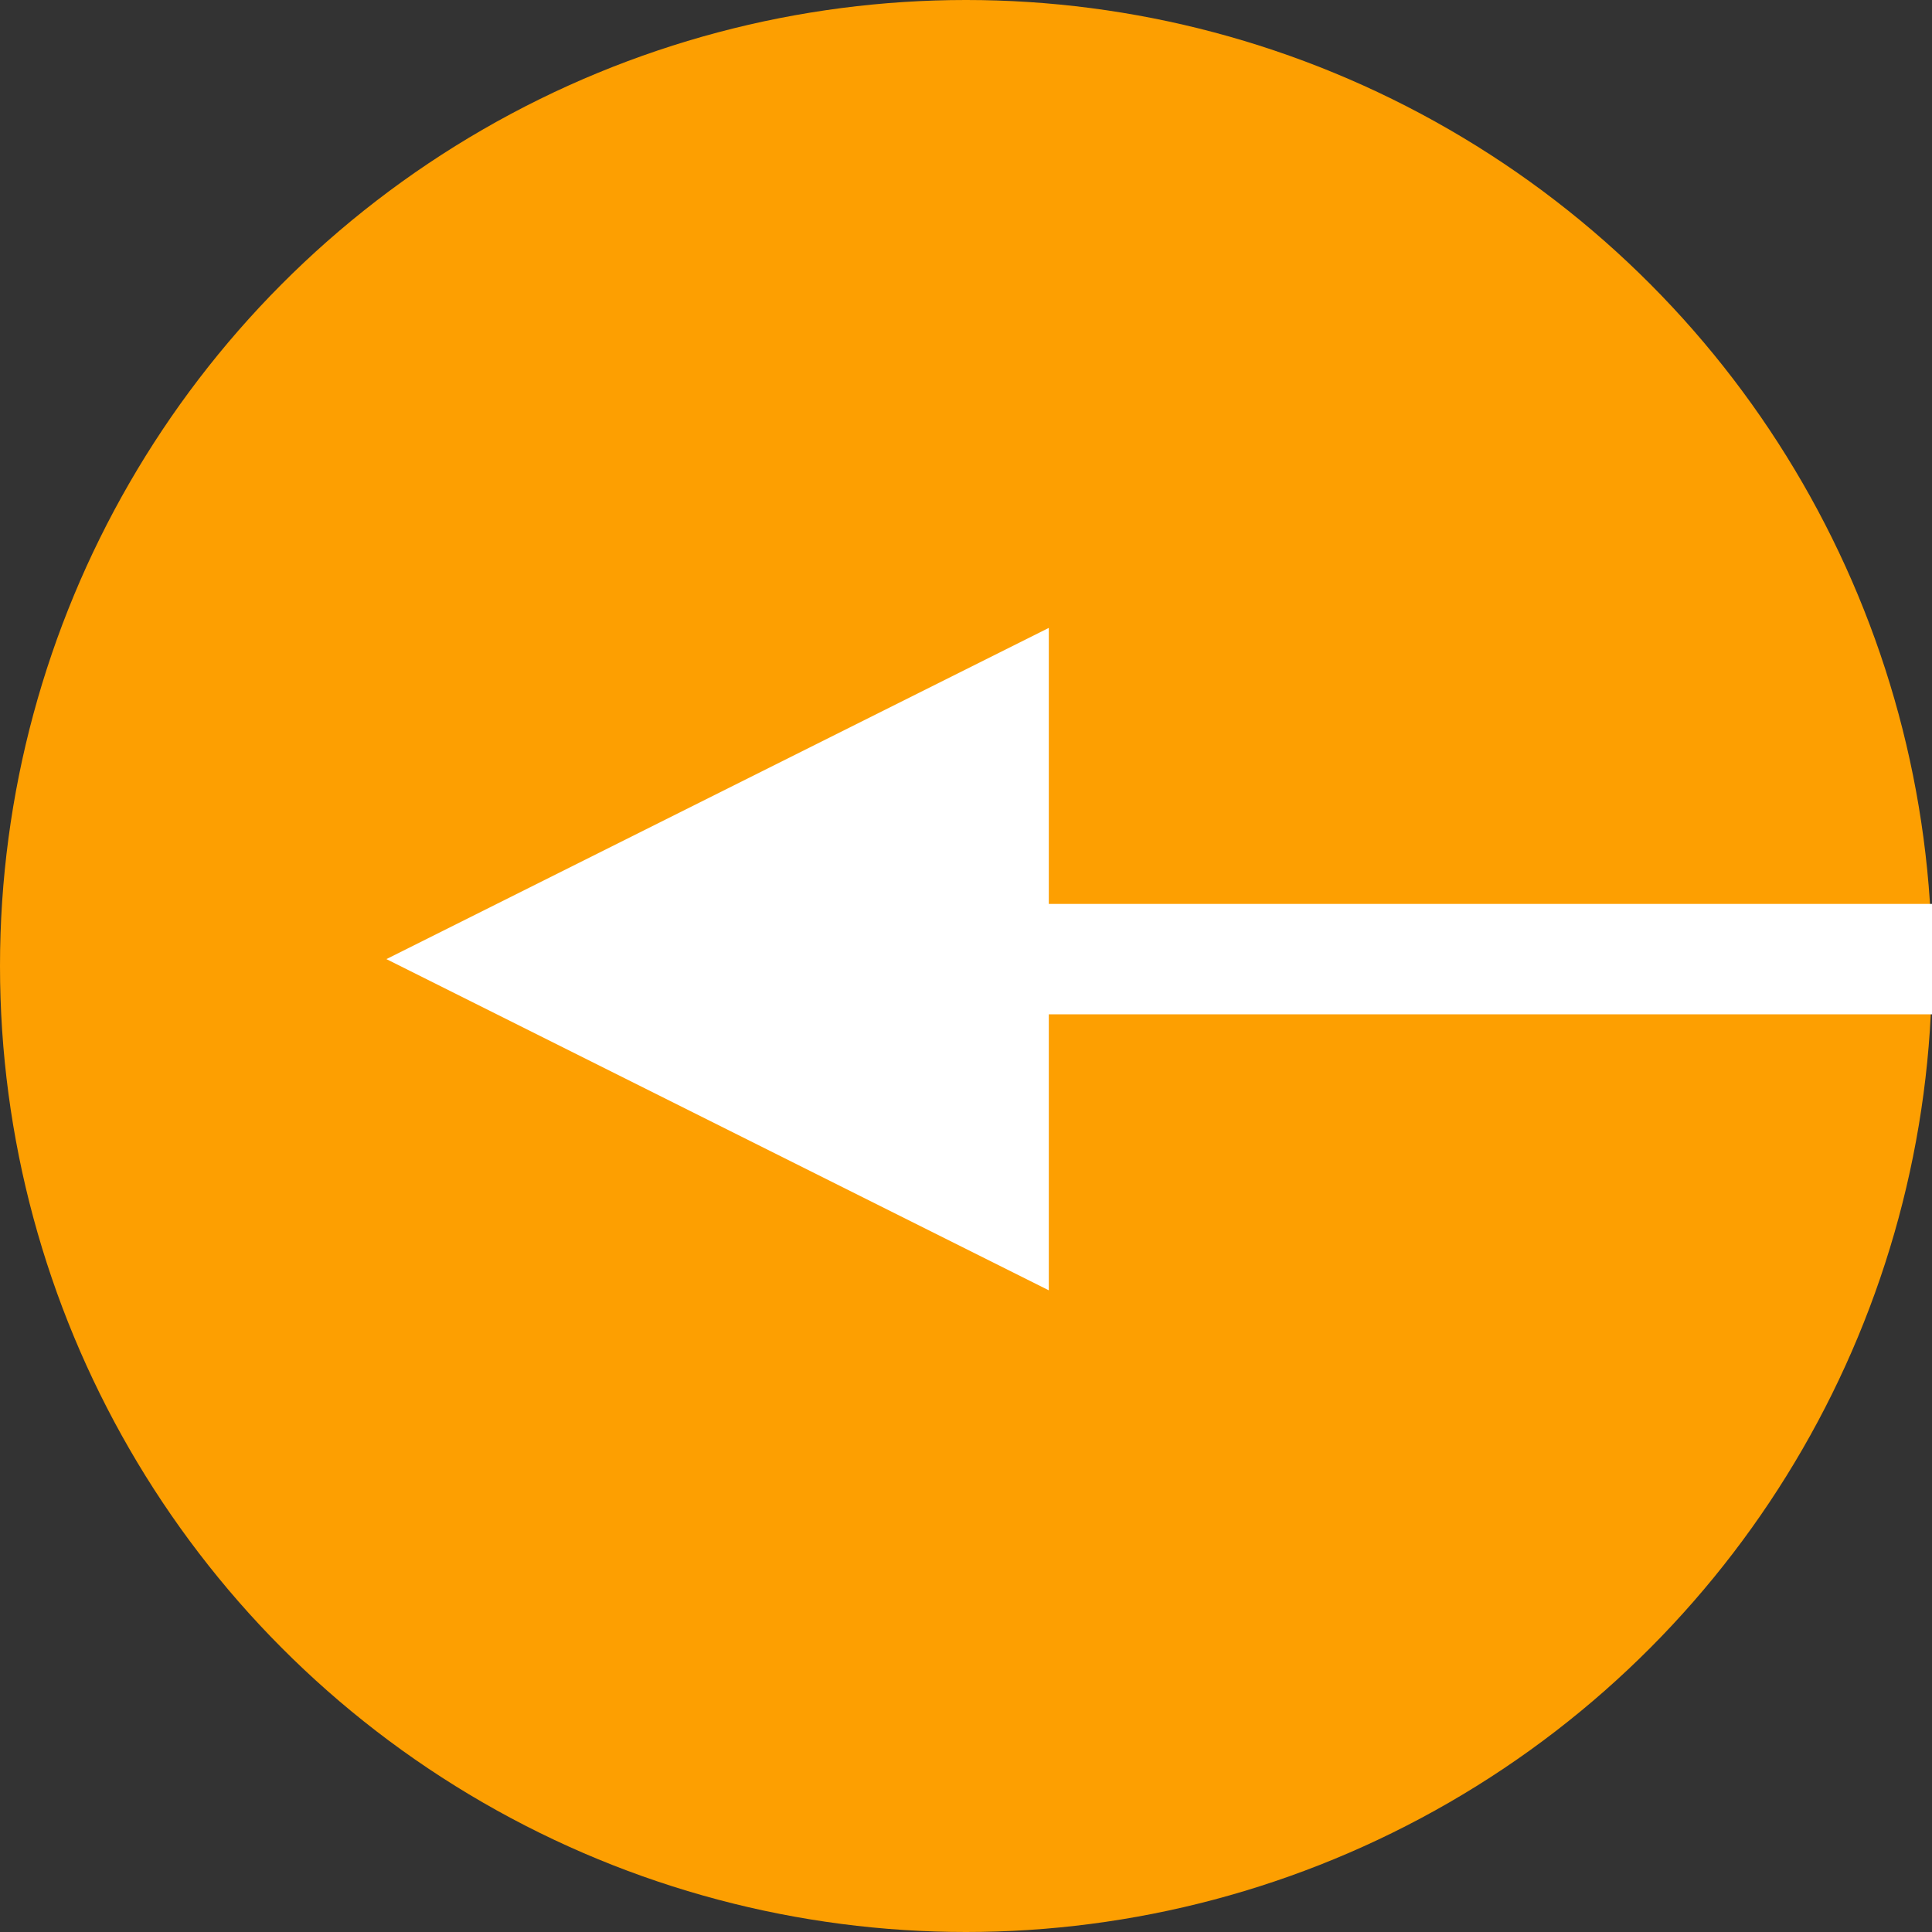<?xml version="1.0" encoding="UTF-8"?>
<svg width="70px" height="70px" viewBox="0 0 70 70" version="1.1" xmlns="http://www.w3.org/2000/svg" xmlns:xlink="http://www.w3.org/1999/xlink">
    <rect x="0" y="0" width="70" height="70" fill="#333333" stroke="none"/>
    <!-- Generator: Sketch 51.2 (57519) - http://www.bohemiancoding.com/sketch -->
    <title>btn arrow</title>
    <desc>Created with Sketch.</desc>
    <defs></defs>
    <g id="Mockups" stroke="none" stroke-width="1" fill="none" fill-rule="evenodd">
        <g id="Home-Page---Desktop-HD" transform="translate(-647, -2592)" fill-rule="nonzero">
            <g id="Consumer" transform="translate(165, 2186)">
                <g id="btn-Request-Demo" transform="translate(303, 406)">
                    <g id="btn-arrow" transform="translate(214, 35) scale(-1, -1) translate(-214, -35) translate(179, 0)">
                        <circle id="Oval-2" fill="#FD9F01" cx="35" cy="35" r="35"></circle>
                        <path id="Line" d="M56,35.25 L32,23.25 L32,47.25 L56,35.25 Z M2,37.25 L34,37.25 L36,37.25 L36,33.25 L34,33.25 L2,33.25 L0,33.25 L0,37.25 L2,37.25 Z" fill="#FFFFFF"></path>
                    </g>
                </g>
            </g>
        </g>
    </g>
</svg>